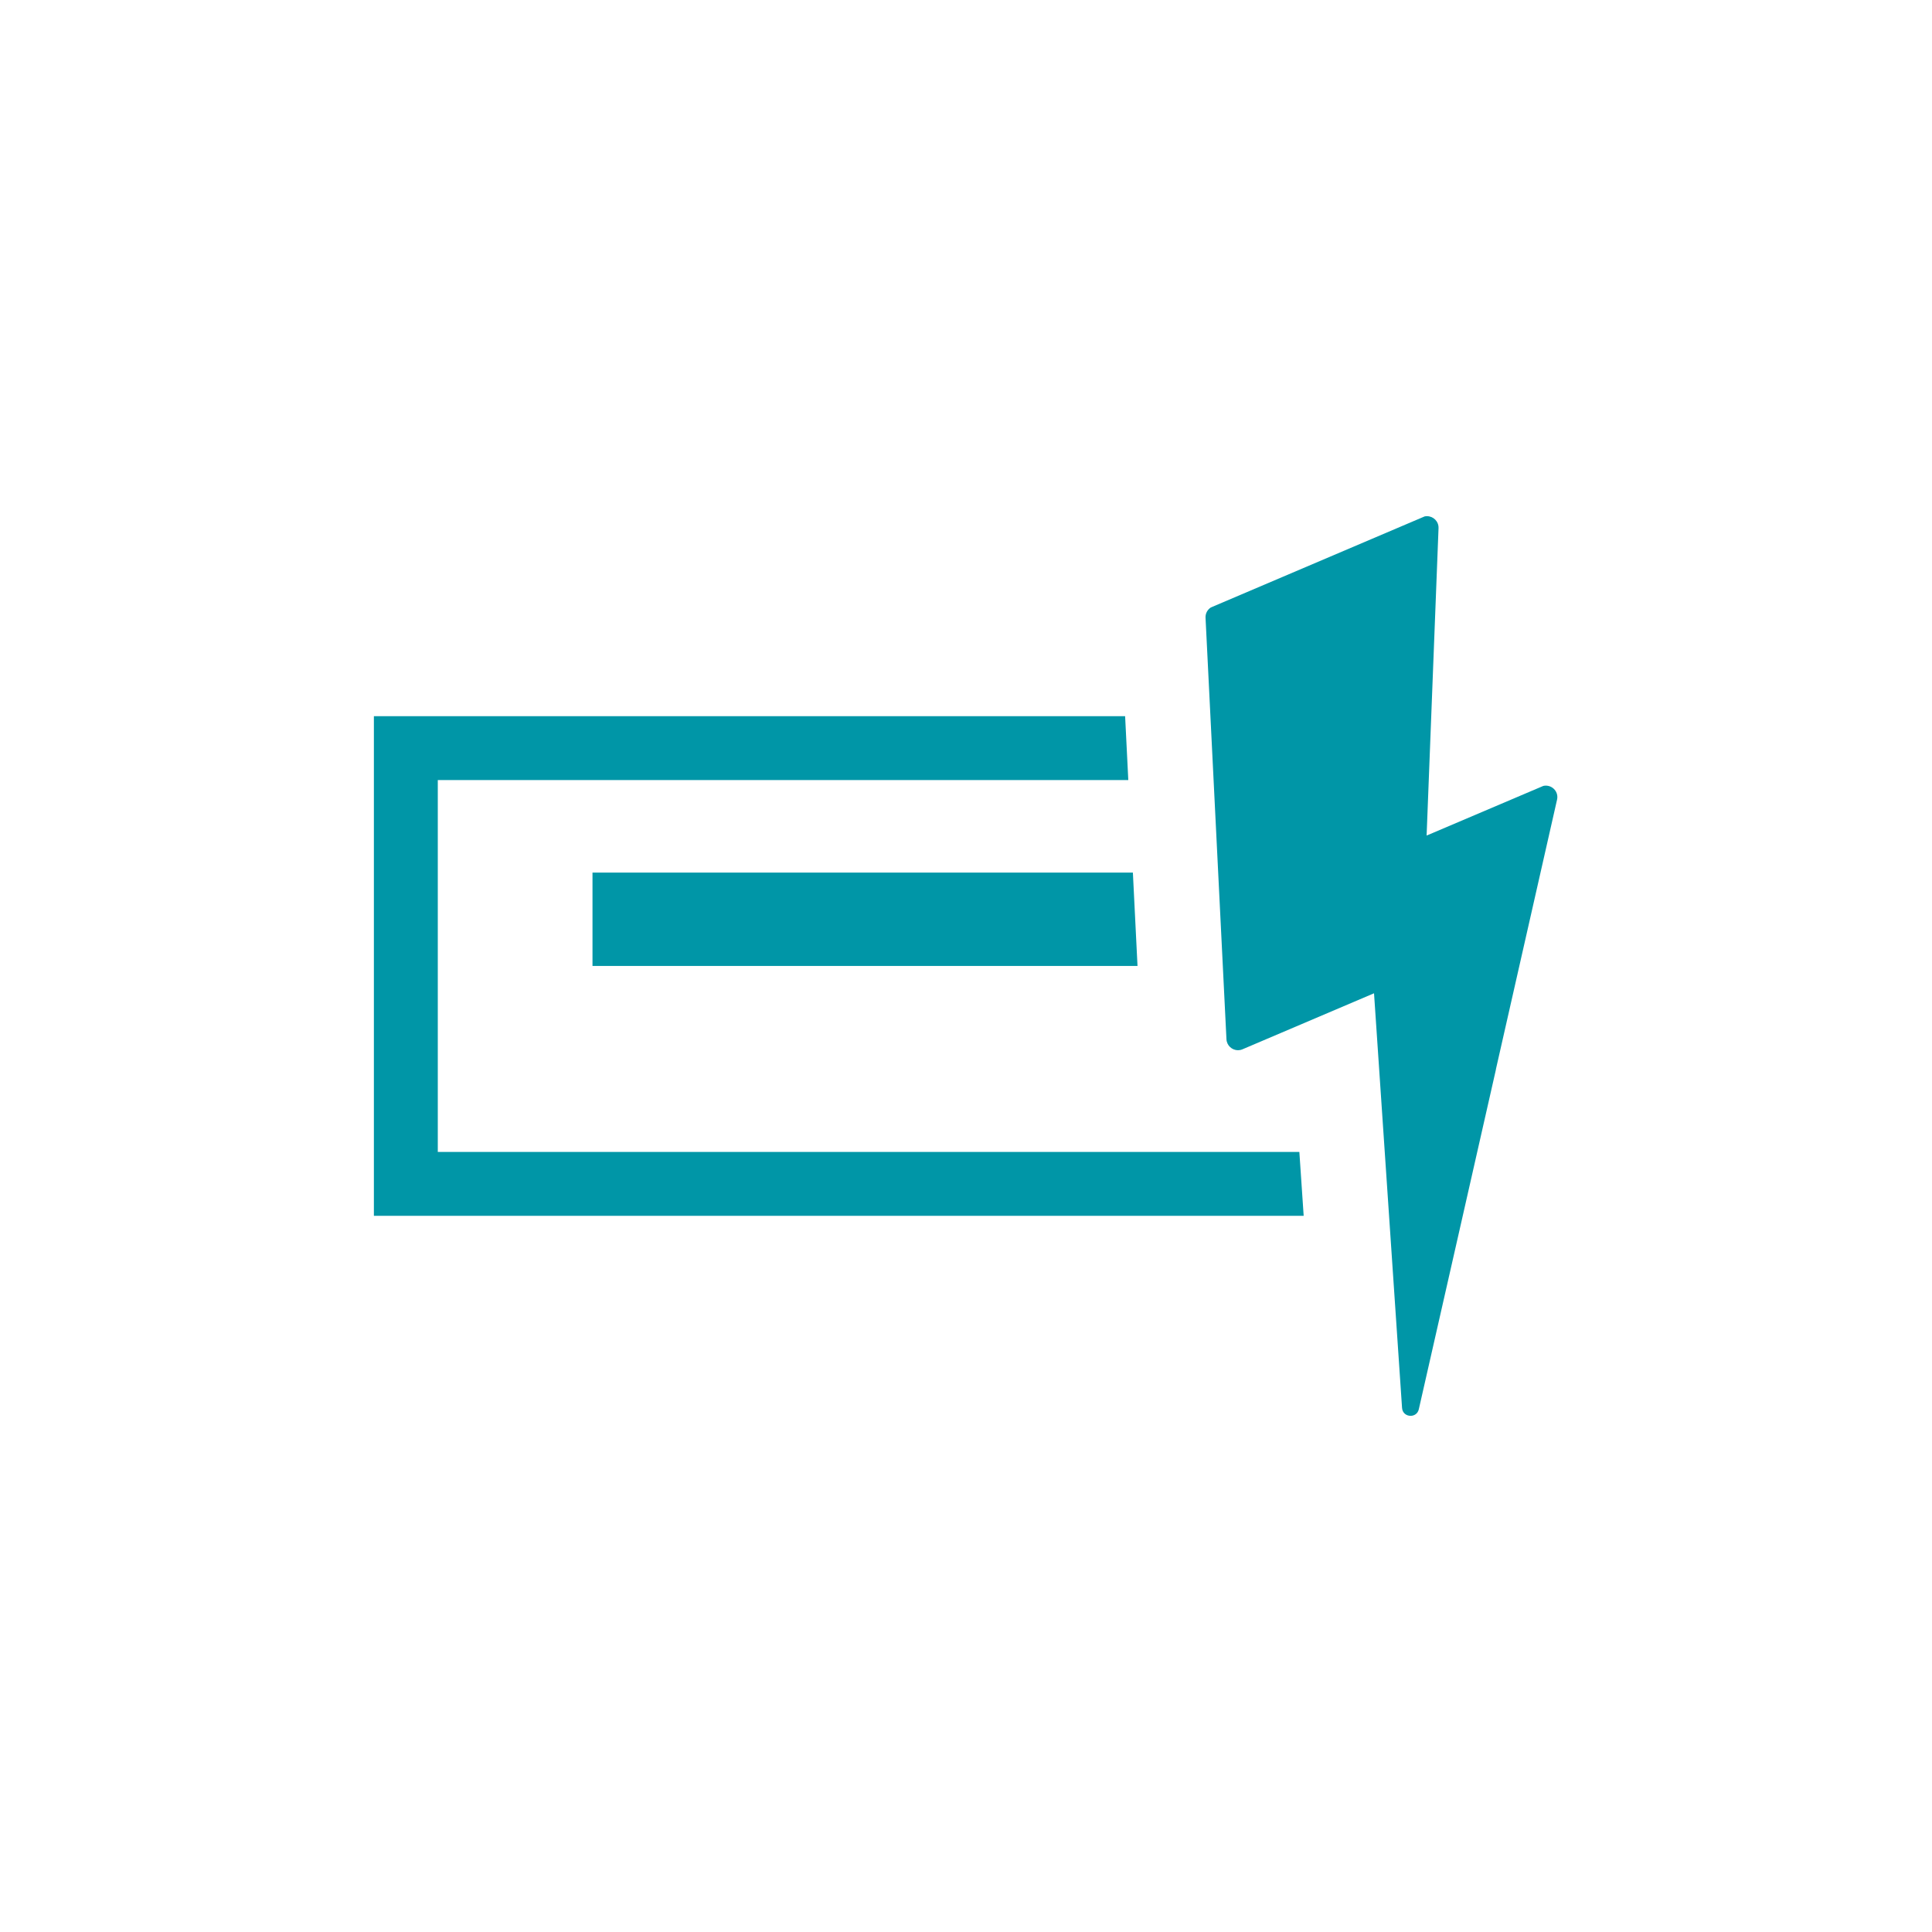 <?xml version="1.0" encoding="UTF-8"?>
<svg xmlns="http://www.w3.org/2000/svg" viewBox="0 0 500 500">
  <defs>
    <style>
      .cls-1 {
        fill: none;
      }

      .cls-1, .cls-2 {
        stroke-width: 0px;
      }

      .cls-2 {
        fill: #0096a7;
      }
    </style>
  </defs>
  <g id="ikony">
    <g id="_142" data-name="142">
      <path class="cls-2" d="m400.069,203.32c-.218,0-.439.024-.662.075l-30.198,12.845v-.092l3.082-79.466c.059-1.772-1.367-3.098-2.99-3.098-.202,0-.406.02-.611.063l-55.318,23.559c-.883.567-1.426,1.541-1.383,2.628l5.415,109.095c.073,1.665,1.461,2.868,2.988,2.868.382,0,.775-.077,1.157-.241l34.047-14.498,7.251,107.284c.083,1.358,1.147,2.071,2.21,2.071.942,0,1.881-.56,2.137-1.731l10.195-44.876,9.74-42.949.022-.113-.022.023,15.834-69.816c.444-1.961-1.095-3.632-2.893-3.632Z"/>
      <polygon class="cls-2" points="336.272 298.115 113.299 298.115 113.299 201.879 292.002 201.879 291.179 185.342 96.762 185.342 96.762 314.652 337.389 314.652 336.272 298.115"/>
      <polygon class="cls-2" points="293.189 225.829 153.337 225.829 153.337 249.982 294.387 249.982 293.189 225.829"/>
    </g>
  </g>
  <g id="Vrstva_2" data-name="Vrstva 2">
    <rect class="cls-1" width="500" height="500"/>
  </g>
</svg>